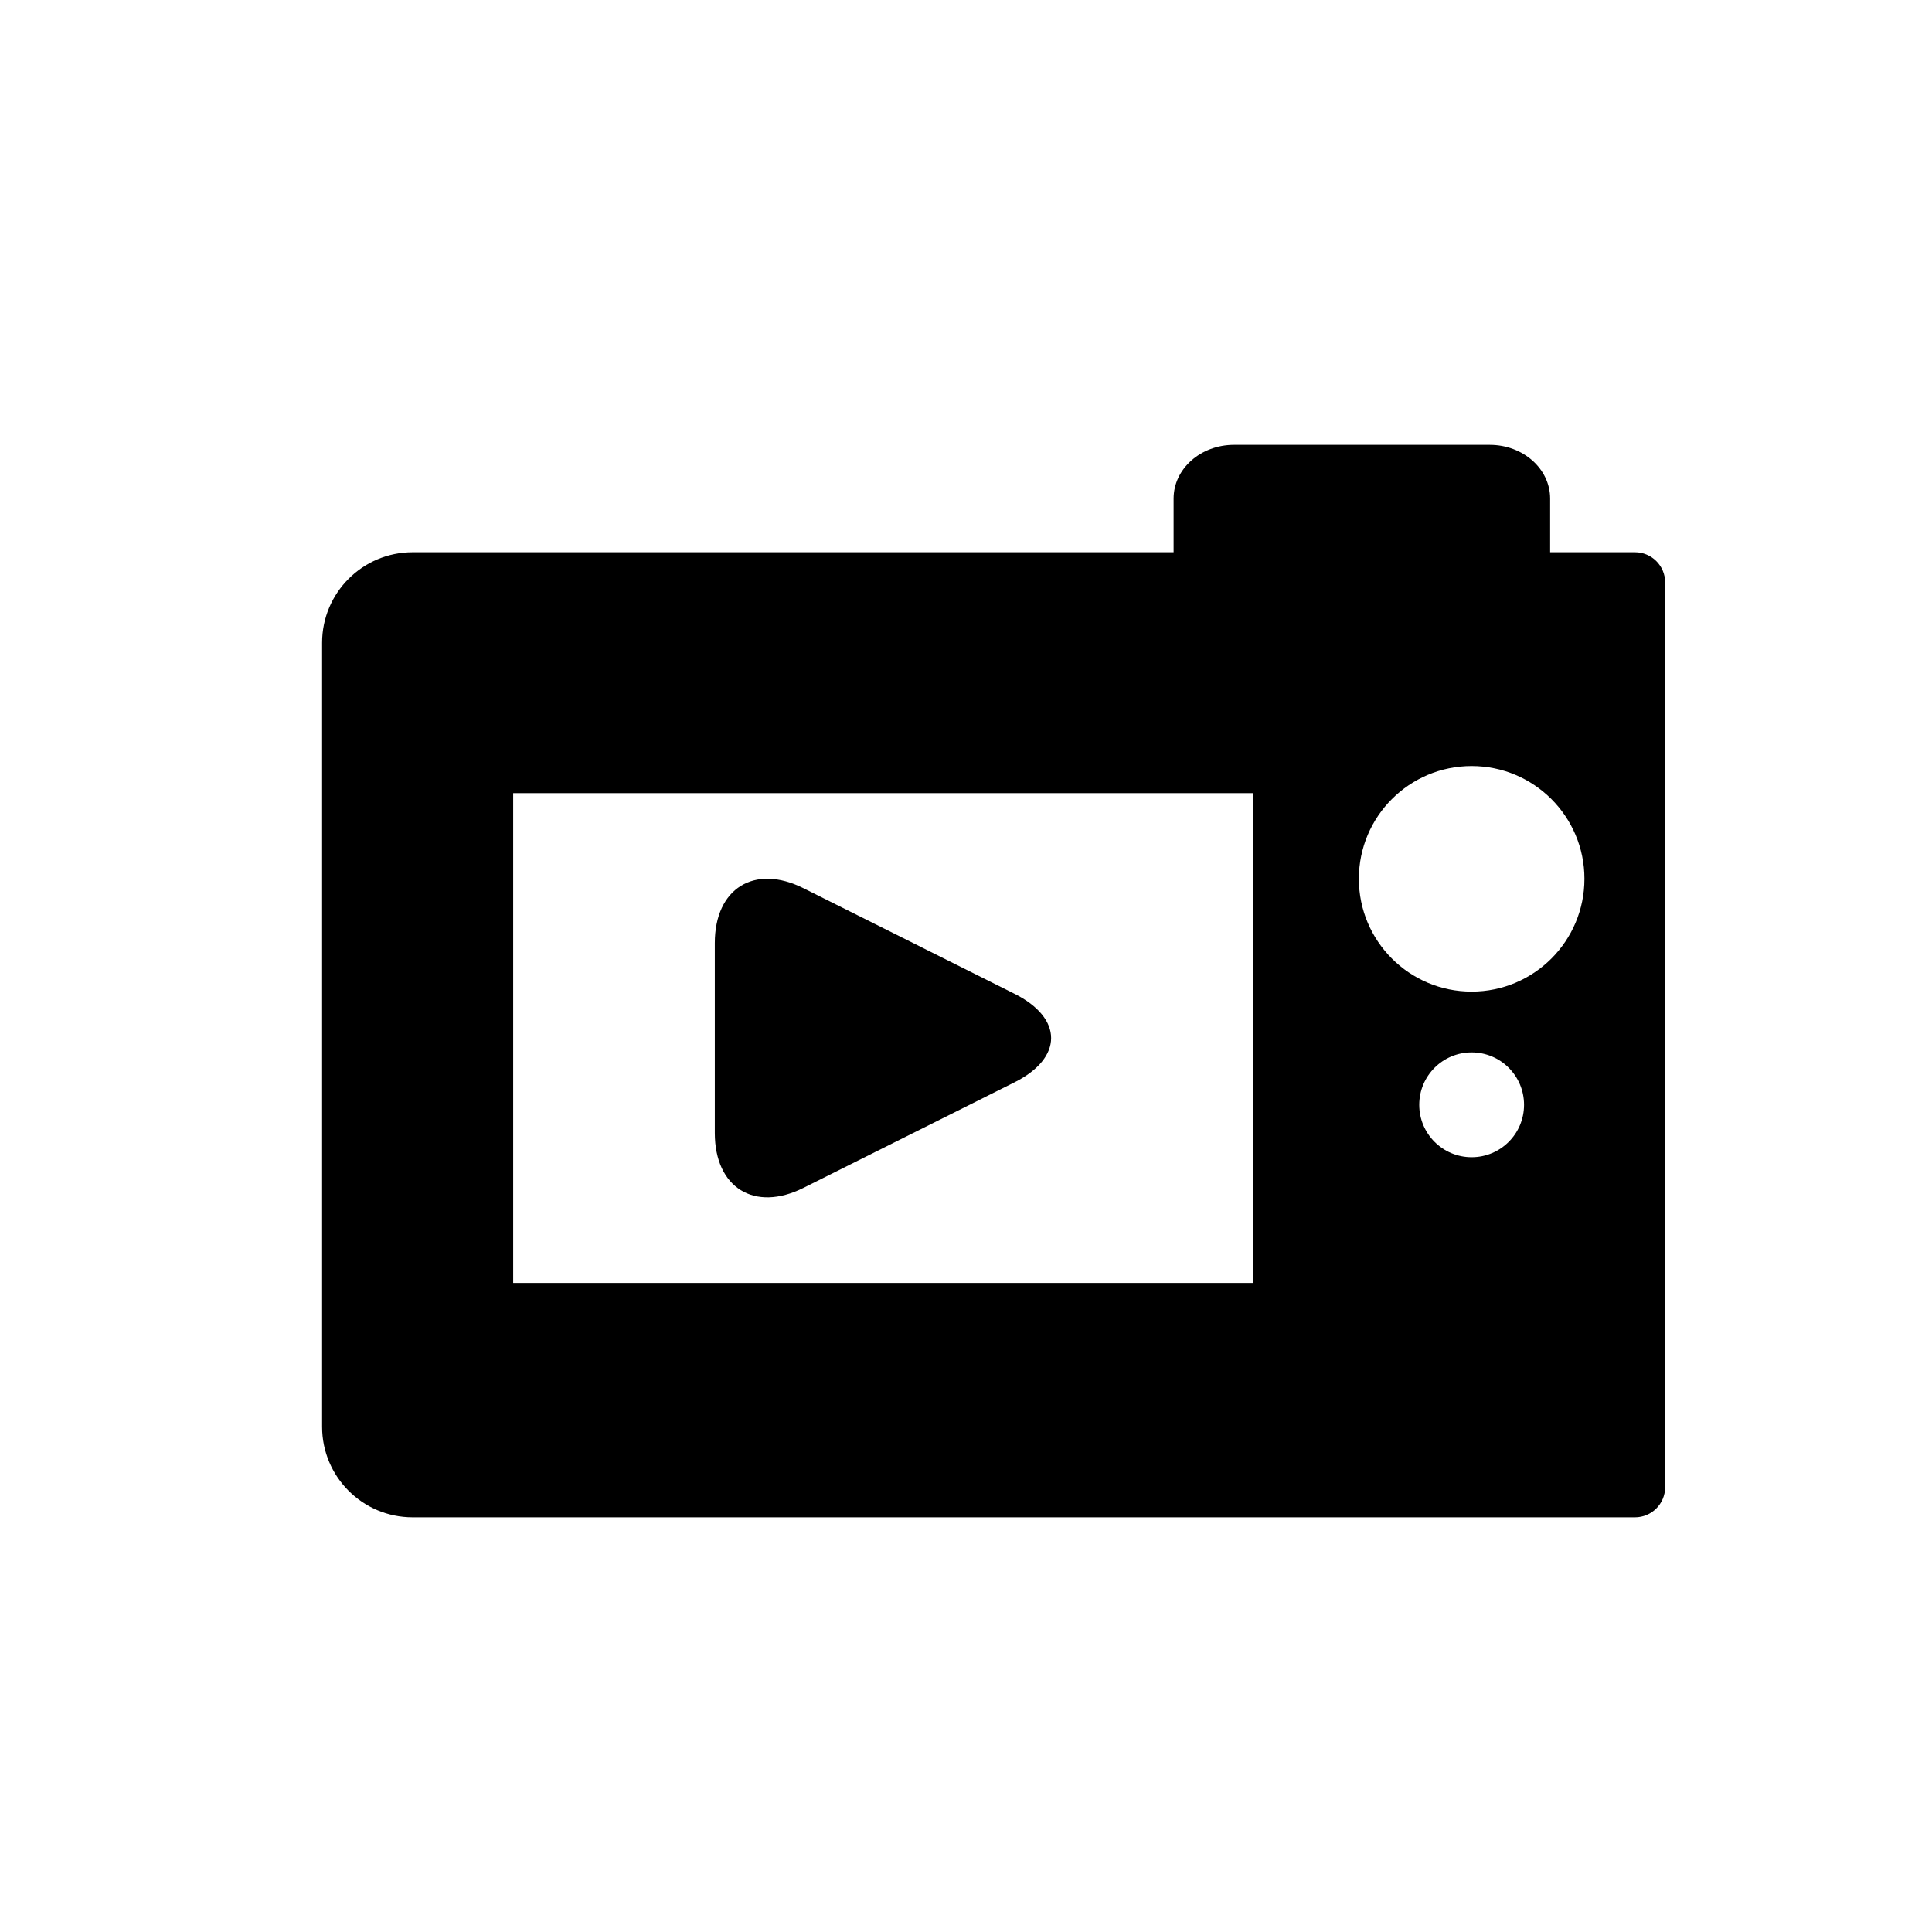 <?xml version="1.0" encoding="iso-8859-1"?>
<!-- Generator: Adobe Illustrator 17.0.0, SVG Export Plug-In . SVG Version: 6.00 Build 0)  -->
<!DOCTYPE svg PUBLIC "-//W3C//DTD SVG 1.1//EN" "http://www.w3.org/Graphics/SVG/1.1/DTD/svg11.dtd">
<svg version="1.1" id="Capa_1" xmlns="http://www.w3.org/2000/svg" xmlns:xlink="http://www.w3.org/1999/xlink" x="0px" y="0px"
	 width="64px" height="64px" viewBox="0 0 64 64" style="enable-background:new 0 0 64 64;" xml:space="preserve">
<g>
	<path d="M26.617,39.349l6.986-3.494c1.622-0.811,1.622-2.125,0-2.937l-6.986-3.494c-1.622-0.811-2.938,0.002-2.938,1.816v6.292
		C23.68,39.347,24.995,40.16,26.617,39.349z"/>
	<path d="M54.16,18.294H51.35c0,0,0-0.796,0-1.779c0-0.983-0.896-1.779-2-1.779h-8.473c-1.105,0-2,0.796-2,1.779v1.779H13.67
		c-1.657,0-3,1.343-3,3v25.969c0,1.657,1.343,3,3,3h40.49c0.552,0,1-0.448,1-1V19.294C55.16,18.742,54.712,18.294,54.16,18.294z
		 M41.5,42.5H17V26.274h24.5V42.5z M48.75,38.334c-0.959,0-1.736-0.777-1.736-1.736c0-0.959,0.777-1.736,1.736-1.736
		s1.736,0.777,1.736,1.736C50.486,37.557,49.709,38.334,48.75,38.334z M48.75,32.848c-2.063,0-3.736-1.673-3.736-3.736
		c0-2.063,1.673-3.736,3.736-3.736s3.736,1.673,3.736,3.736C52.486,31.175,50.813,32.848,48.75,32.848z"/>
</g>
</svg>
